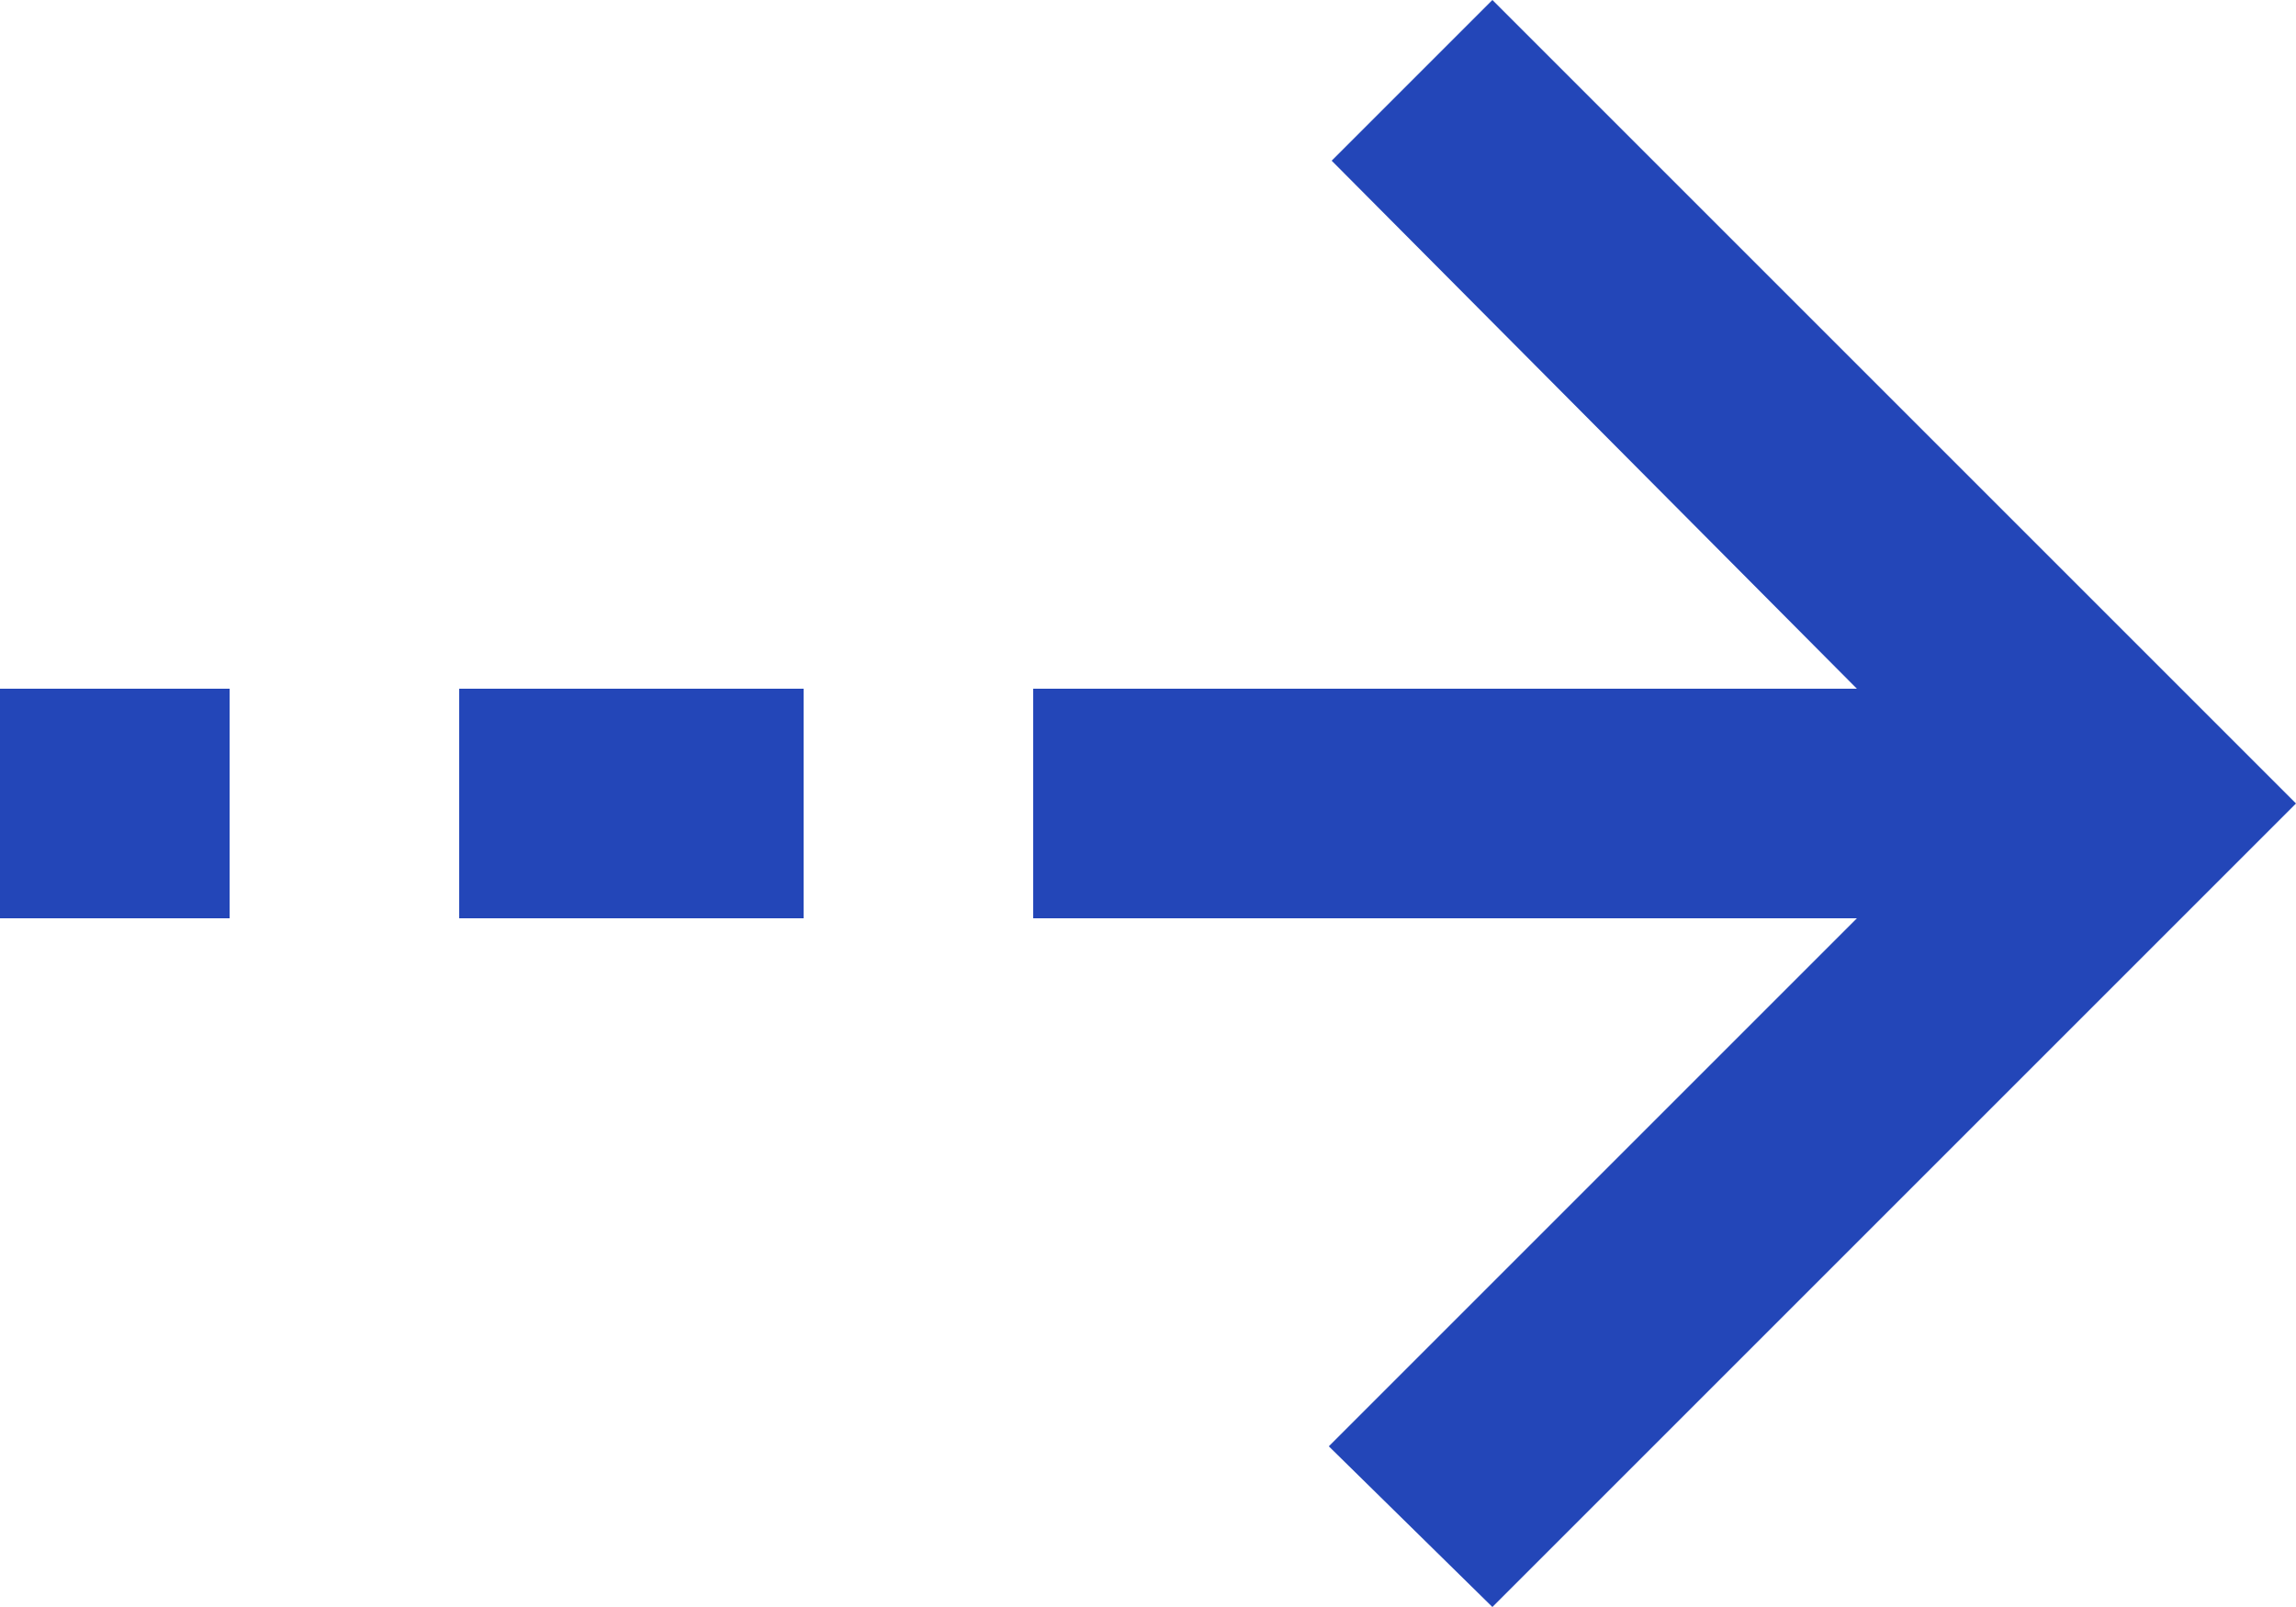 <svg width="20" height="14" viewBox="0 0 20 14" fill="none" xmlns="http://www.w3.org/2000/svg">
<path d="M20 7L13 14L11.575 12.6L16.175 8L9 8V6L16.175 6L11.6 1.4L13 0L20 7ZM7 8L4 8V6L7 6V8ZM2 8H0L0 6H2L2 8Z" fill="#2346B8"/>
</svg>

